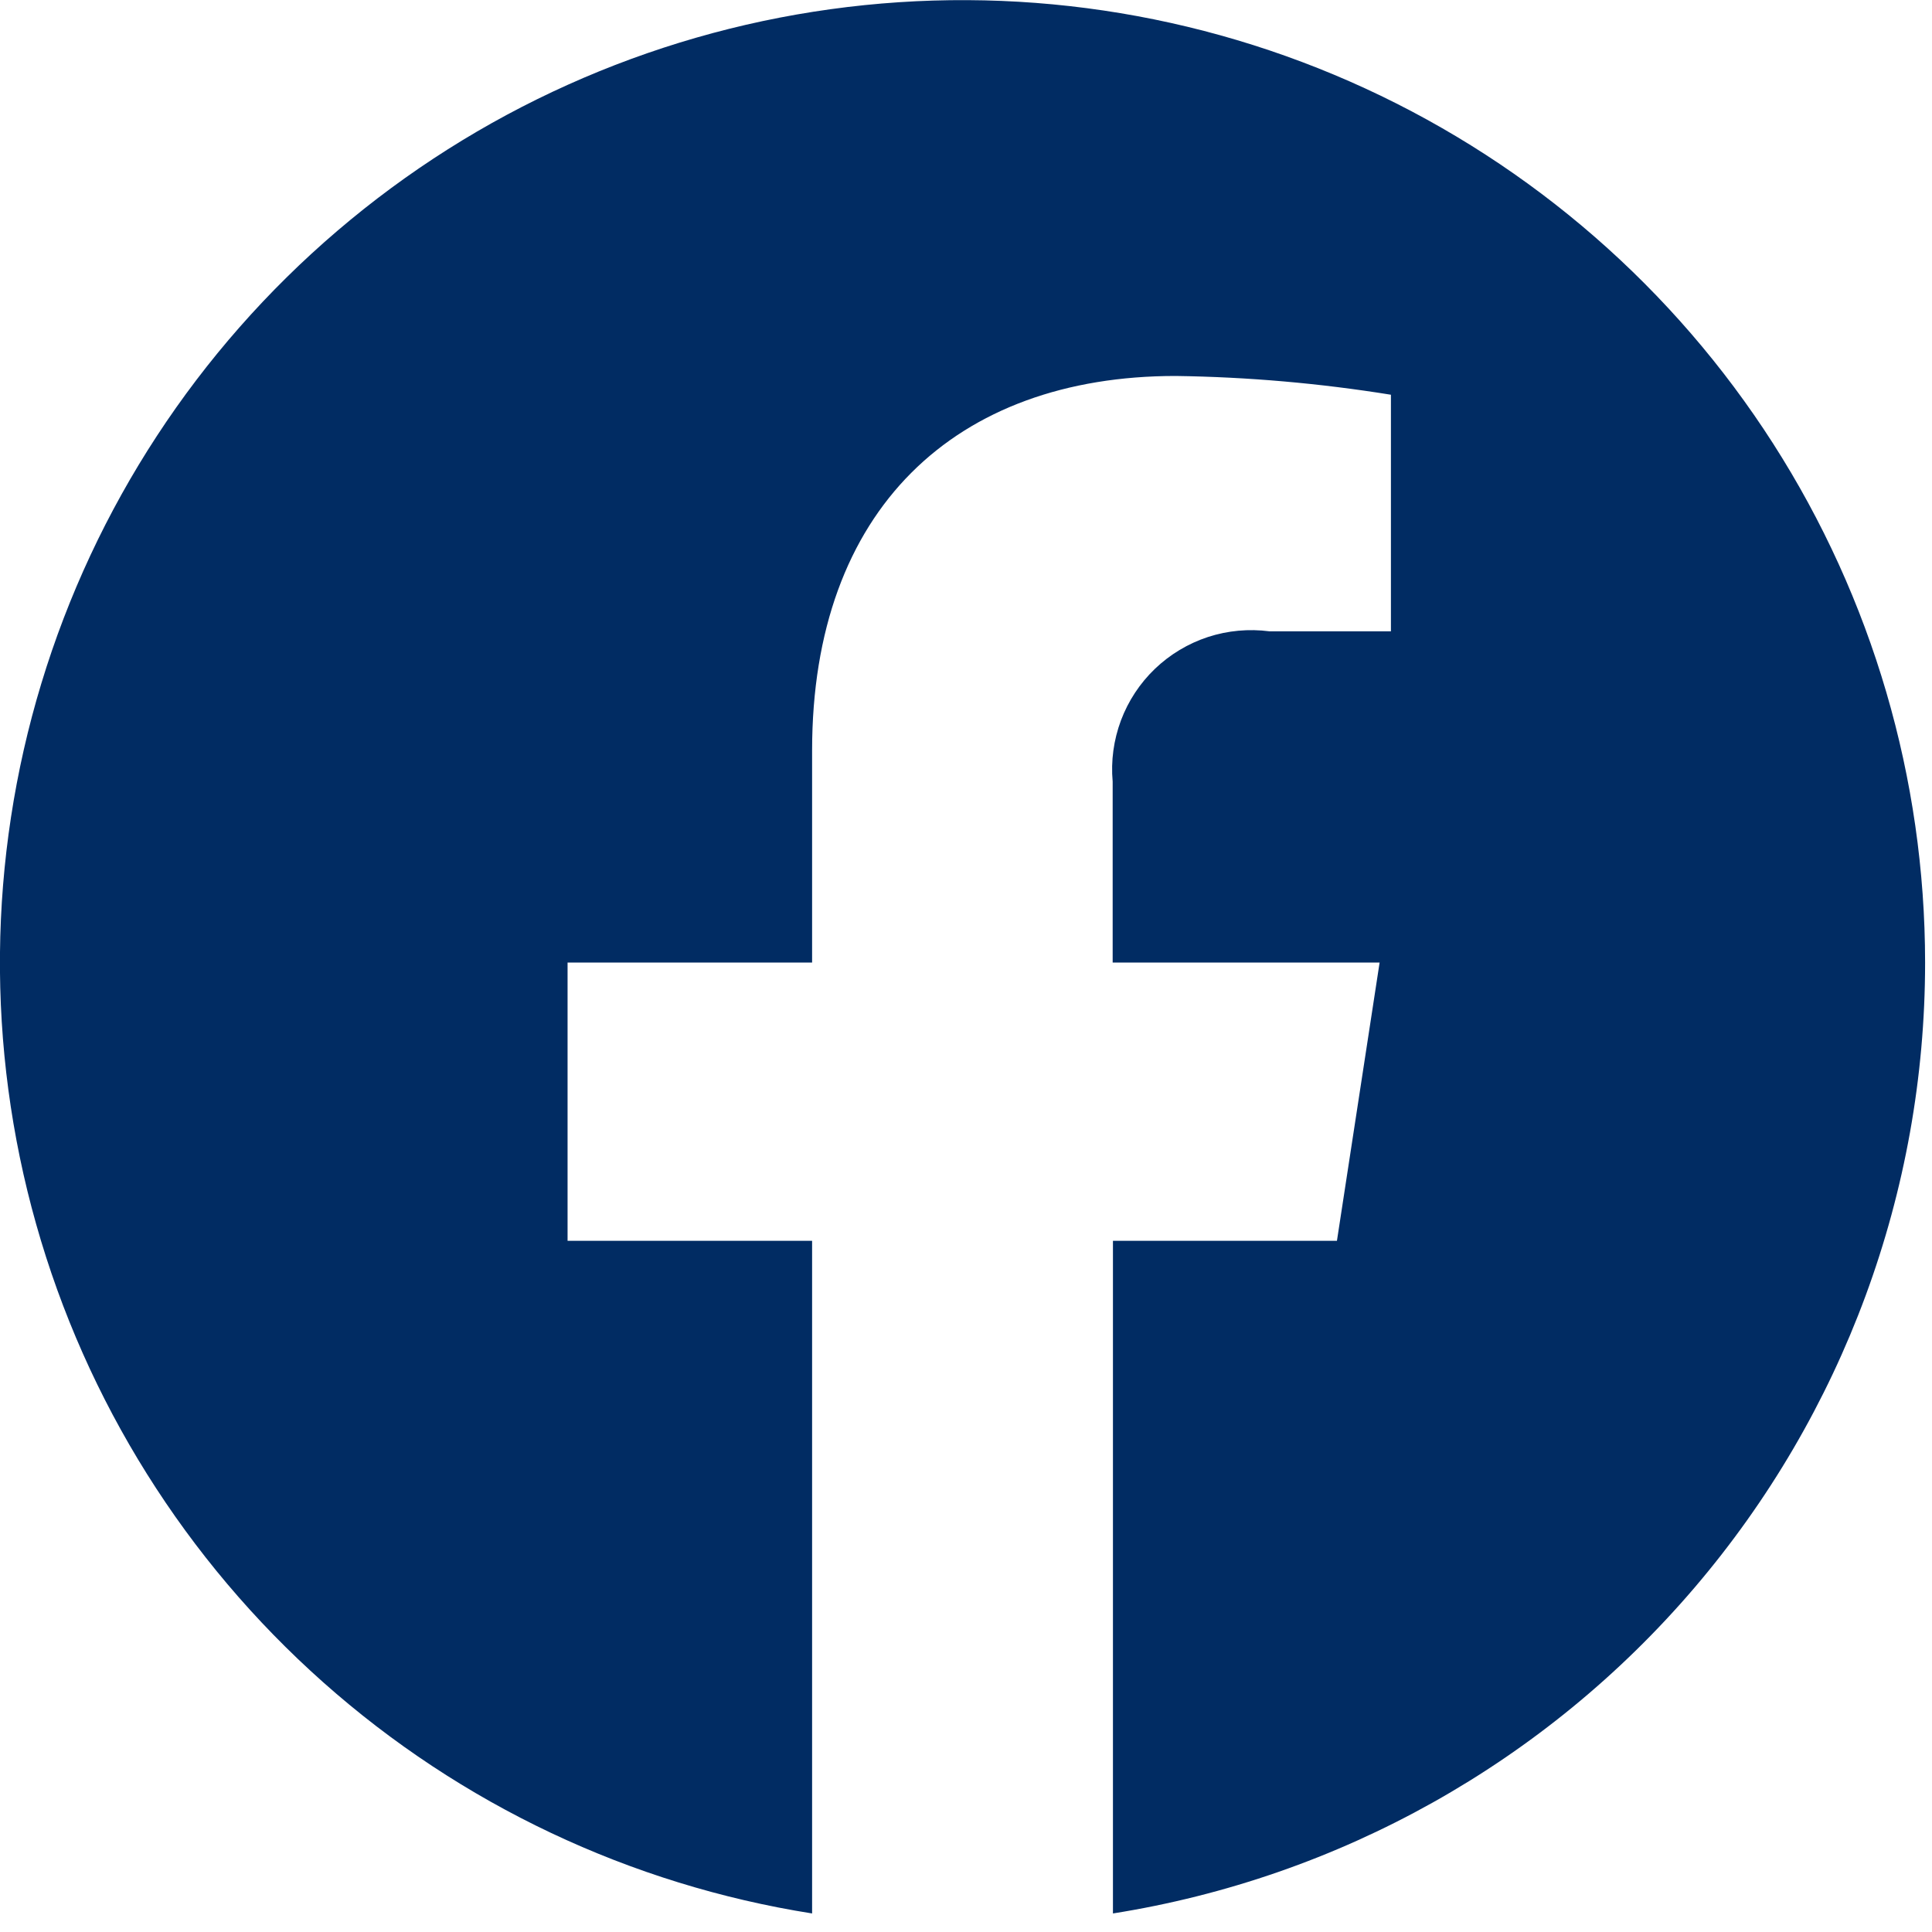 <svg width="35" height="35" viewBox="0 0 35 35" fill="none" xmlns="http://www.w3.org/2000/svg">
<g clip-path="url(#clip0_4199_423)">
<path d="M34.875 17.437C34.874 14.105 33.919 10.842 32.122 8.036C30.325 5.23 27.761 2.998 24.735 1.603C21.708 0.208 18.346 -0.29 15.045 0.167C11.744 0.624 8.643 2.018 6.11 4.183C3.576 6.347 1.716 9.192 0.749 12.381C-0.218 15.57 -0.251 18.97 0.655 22.177C1.56 25.384 3.365 28.264 5.856 30.477C8.347 32.691 11.421 34.144 14.712 34.664V22.478H10.282V17.437H14.712V13.595C14.712 9.225 17.312 6.811 21.298 6.811C22.605 6.829 23.908 6.943 25.198 7.151V11.437H22.998C22.623 11.388 22.242 11.423 21.883 11.54C21.524 11.658 21.196 11.855 20.923 12.116C20.65 12.378 20.44 12.697 20.307 13.051C20.175 13.405 20.123 13.784 20.157 14.16V17.437H24.993L24.22 22.478H20.162V34.664C24.264 34.014 27.999 31.922 30.696 28.764C33.393 25.606 34.875 21.59 34.875 17.437Z" fill="#012C63"/>
</g>
<defs>
<clipPath id="clip0_4199_423">
<rect width="34.875" height="34.664" fill="white"/>
</clipPath>
</defs>
</svg>
